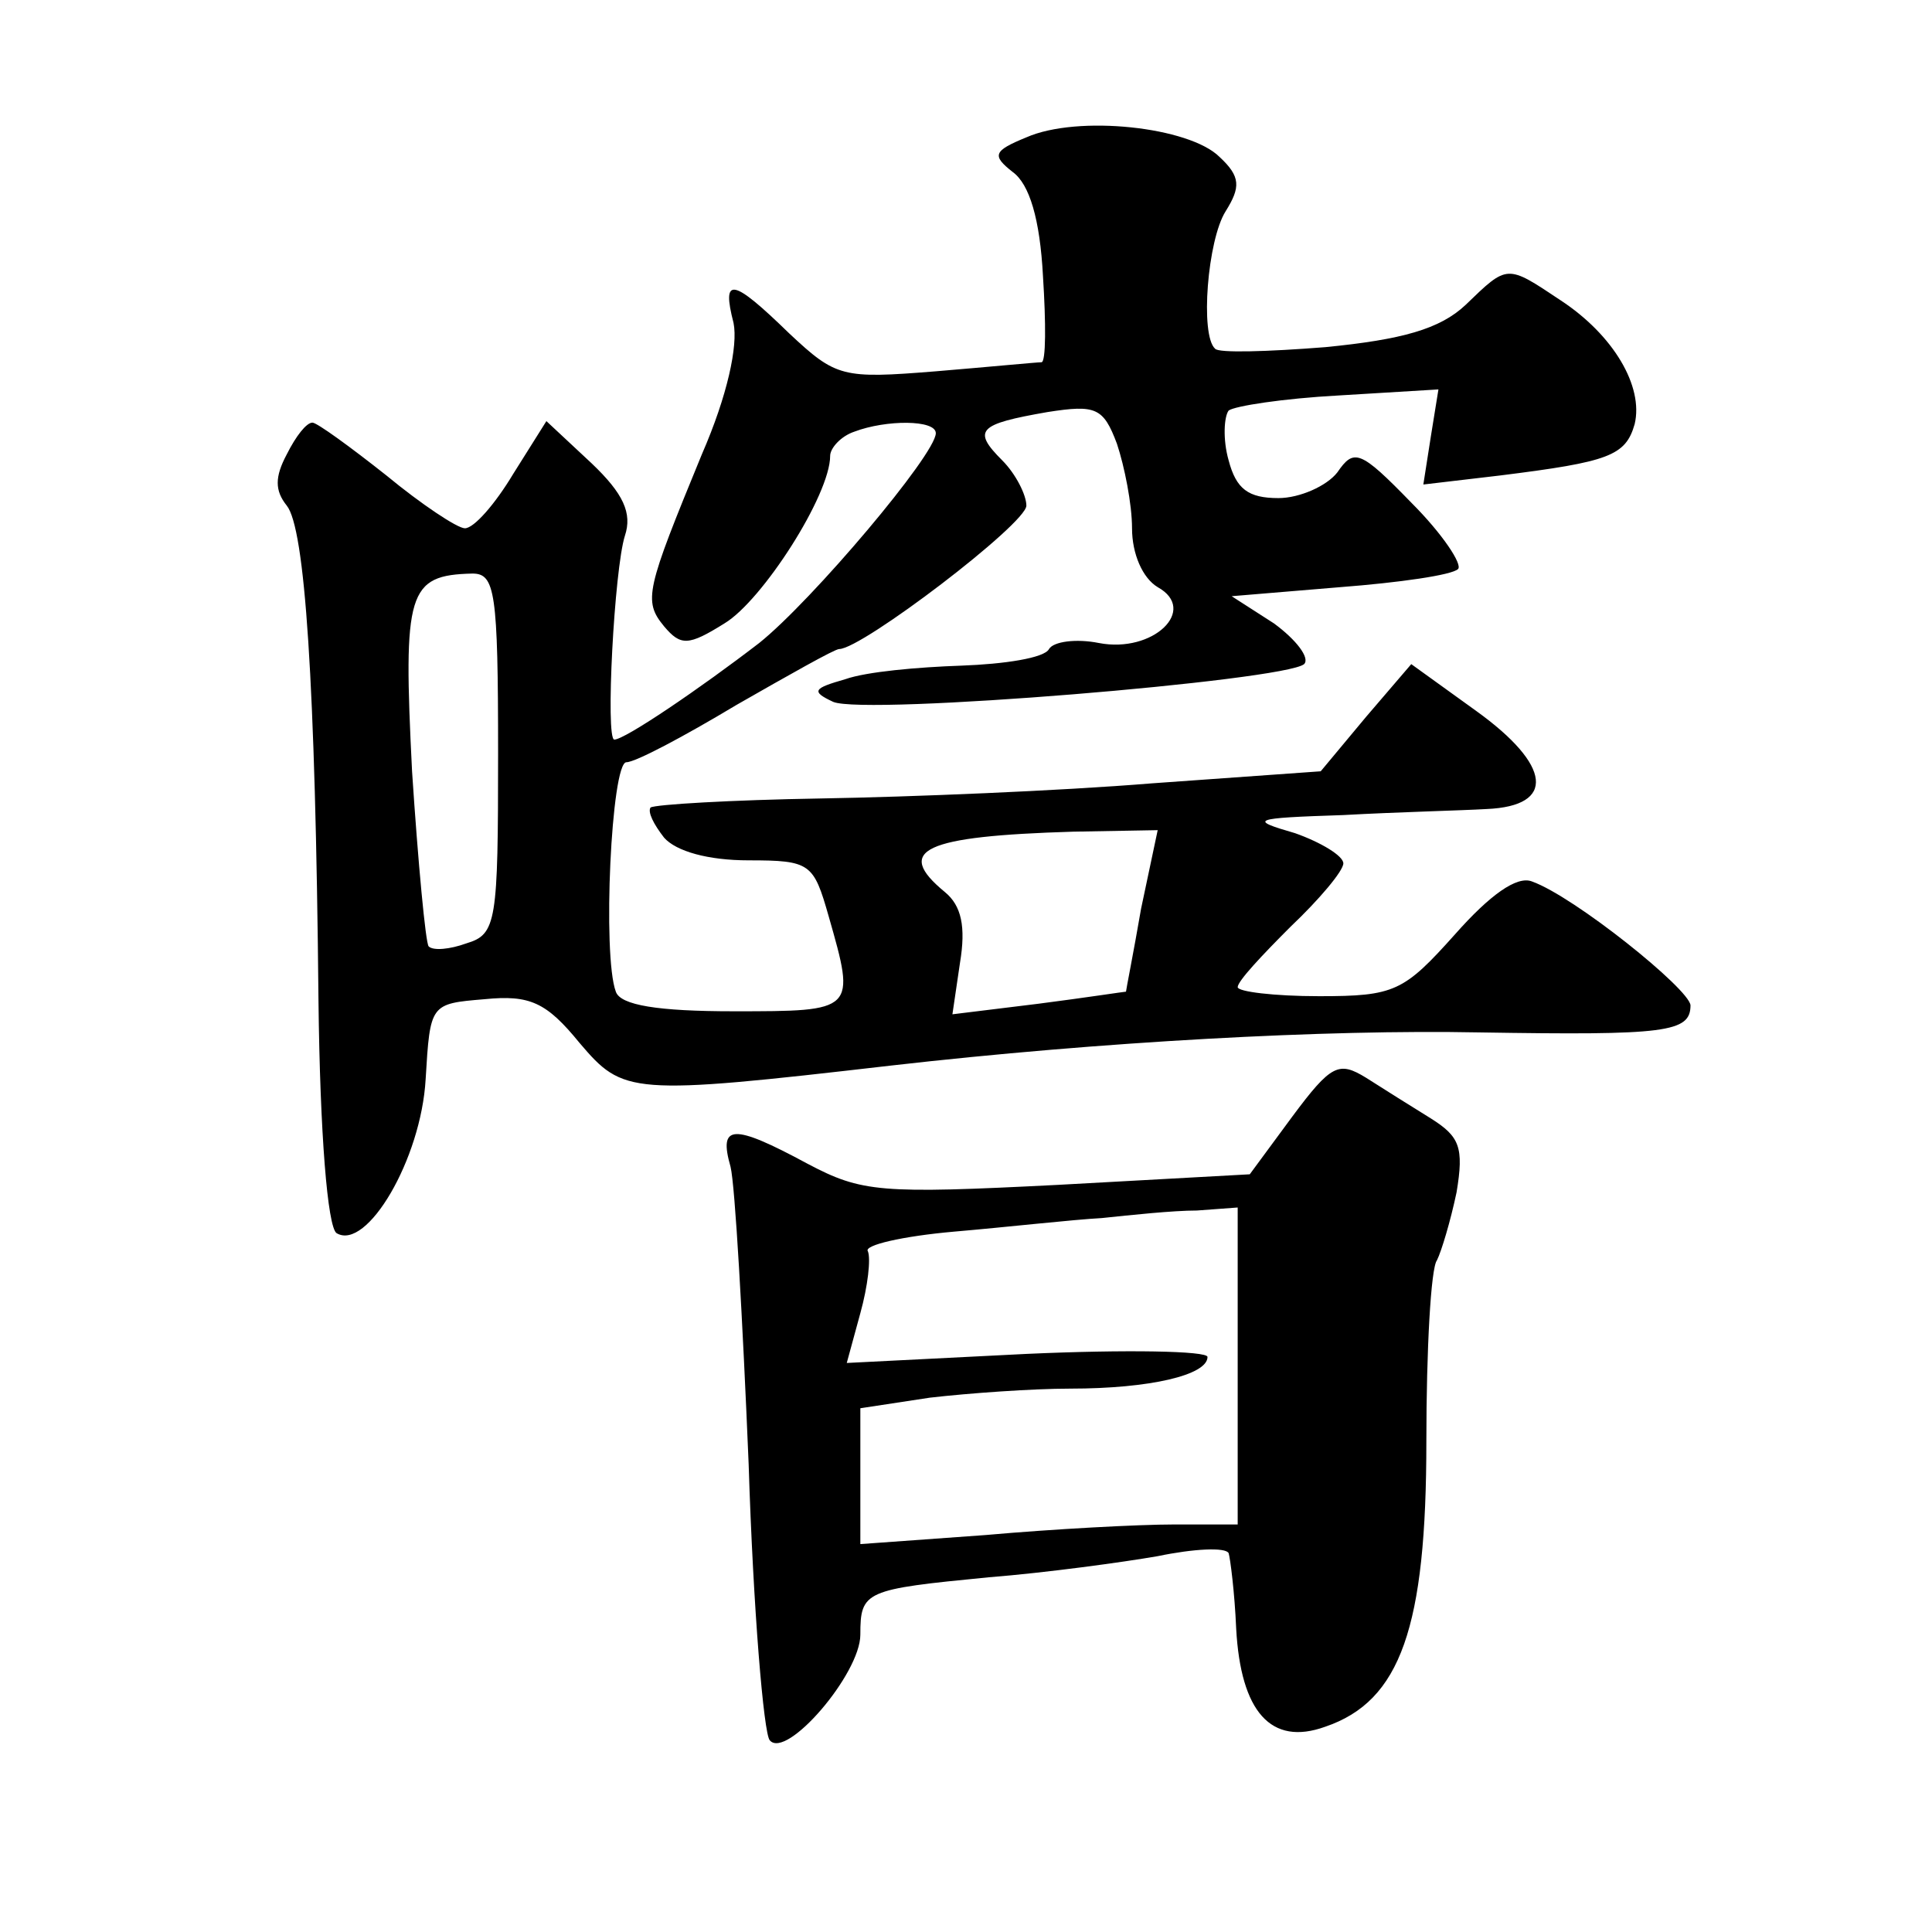 <?xml version="1.0" standalone="no"?>
<!DOCTYPE svg PUBLIC "-//W3C//DTD SVG 20010904//EN"
 "http://www.w3.org/TR/2001/REC-SVG-20010904/DTD/svg10.dtd">
<svg version="1.0" xmlns="http://www.w3.org/2000/svg"
 width="128pt" height="128pt" viewBox="0 0 128 128"
 preserveAspectRatio="xMidYMid meet">
<g transform="translate(0,128) scale(0.1,-0.1)"
fill="#0" stroke="none">
<path d="M680 1189 c-22 -9 -23 -12 -9 -23 11 -8 18 -31 20 -69 2 -31 2 -57 -1
-57 -3 0 -34 -3 -70 -6 -62 -5 -66 -4 -97 25 -38 37 -45 38 -37 7 3 -15 -4 -48
-21 -87 -37 -90 -39 -97 -25 -114 11 -13 16 -13 40 2 25 15 70 85 70 111 0 5 7
13 16 16 21 8 54 8 54 -1 0 -14 -82 -111 -117 -139 -39 -30 -89 -64 -96 -64 -6
0 0 113 7 135 5 15 -1 28 -22 48 l-30 28 -22 -35 c-12 -20 -26 -36 -32 -36 -5 0
-29 16 -52 35 -24 19 -46 35 -49 35 -4 0 -11 -9 -17 -21 -8 -15 -8 -24 0 -34 12
-15 19 -116 21 -328 1 -88 6 -150 12 -154 20 -12 56 49 59 102 3 50 3 50 39 53
30 3 41 -2 63 -29 29 -34 33 -35 206 -15 140 16 289 24 390 22 124 -2 140 0 140
18 -1 11 -77 72 -105 82 -10 4 -28 -9 -51 -35 -34 -38 -40 -41 -90 -41 -30 0 -54
3 -54 6 0 4 16 21 35 40 19 18 35 37 35 42 0 5 -15 14 -32 20 -31 9 -29 10 32 12
36 2 78 3 95 4 46 2 43 29 -7 65 l-43 31 -30 -35 -30 -36 -112 -8 c-61 -5 -160
-9 -219 -10 -60 -1 -110 -4 -113 -6 -2 -3 2 -11 9 -20 8 -9 29 -15 56 -15 41 0
43 -2 53 -37 18 -63 18 -63 -63 -63 -50 0 -75 4 -78 13 -9 24 -3 152 7 152 6 0
38 17 73 38 35 20 65 37 68 37 15 0 124 83 124 95 0 7 -7 21 -16 30 -20 20 -16
24 30 32 32 5 37 3 46 -21 5 -15 10 -40 10 -56 0 -17 7 -33 17 -39 27 -15 -3 -44
-39 -37 -15 3 -30 1 -33 -4 -3 -6 -30 -10 -58 -11 -29 -1 -63 -4 -77 -9 -21 -6
-23 -8 -8 -15 21 -9 299 14 312 25 4 4 -5 16 -20 27 l-28 18 72 6 c39 3 74 8 78
12 3 3 -10 23 -31 44 -34 35 -38 36 -49 20 -7 -9 -25 -17 -39 -17 -20 0 -28 6 -33
25 -4 14 -3 29 0 33 4 3 36 8 73 10 l66 4 -5 -31 -5 -32 51 6 c72 9 83 13 89 34
6 25 -14 59 -49 82 -36 24 -35 24 -63 -3 -17 -16 -42 -23 -93 -28 -38 -3 -71 -4
-73 -1 -10 9 -5 72 7 91 10 16 10 23 -4 36 -20 20 -94 28 -128 13z m-350 -408 c0
-112 -1 -120 -21 -126 -11 -4 -22 -5 -25 -2 -2 2 -7 55 -11 116 -6 119 -3 130 40
131 15 0 17 -12 17 -119z m426 -103 c-5 -29 -10 -54 -10 -55 -1 0 -27 -4 -58 -8
l-57 -7 5 34 c4 24 1 38 -10 47 -34 28 -14 37 85 40 l56 1 -11 -52z M856 540 l-28
-38 -127 -7 c-118 -6 -130 -5 -166 14 -50 27 -59 26 -51 -2 3 -12 8 -101 12 -197
3 -96 10 -179 14 -183 11 -13 60 44 60 70 0 29 3 30 85 38 38 3 89 10 112 14 24
5 45 6 47 2 1 -3 4 -26 5 -50 3 -55 23 -78 59 -65 50 17 67 66 67 189 0 61 3 115
7 120 3 6 9 26 13 45 5 30 2 37 -17 49 -13 8 -32 20 -43 27 -18 11 -23 9 -49 -26z
m-36 -165 l0 -105 -42 0 c-24 0 -80 -3 -125 -7 l-83 -6 0 45 0 45 46 7 c26 3 68
6 93 6 53 0 91 9 91 21 0 4 -54 5 -120 2 l-119 -6 9 33 c5 18 7 36 5 41 -3 4 23
10 57 13 35 3 79 8 98 9 19 2 47 5 63 5 l27 2 0 -105z"/>
</g>
</svg>
